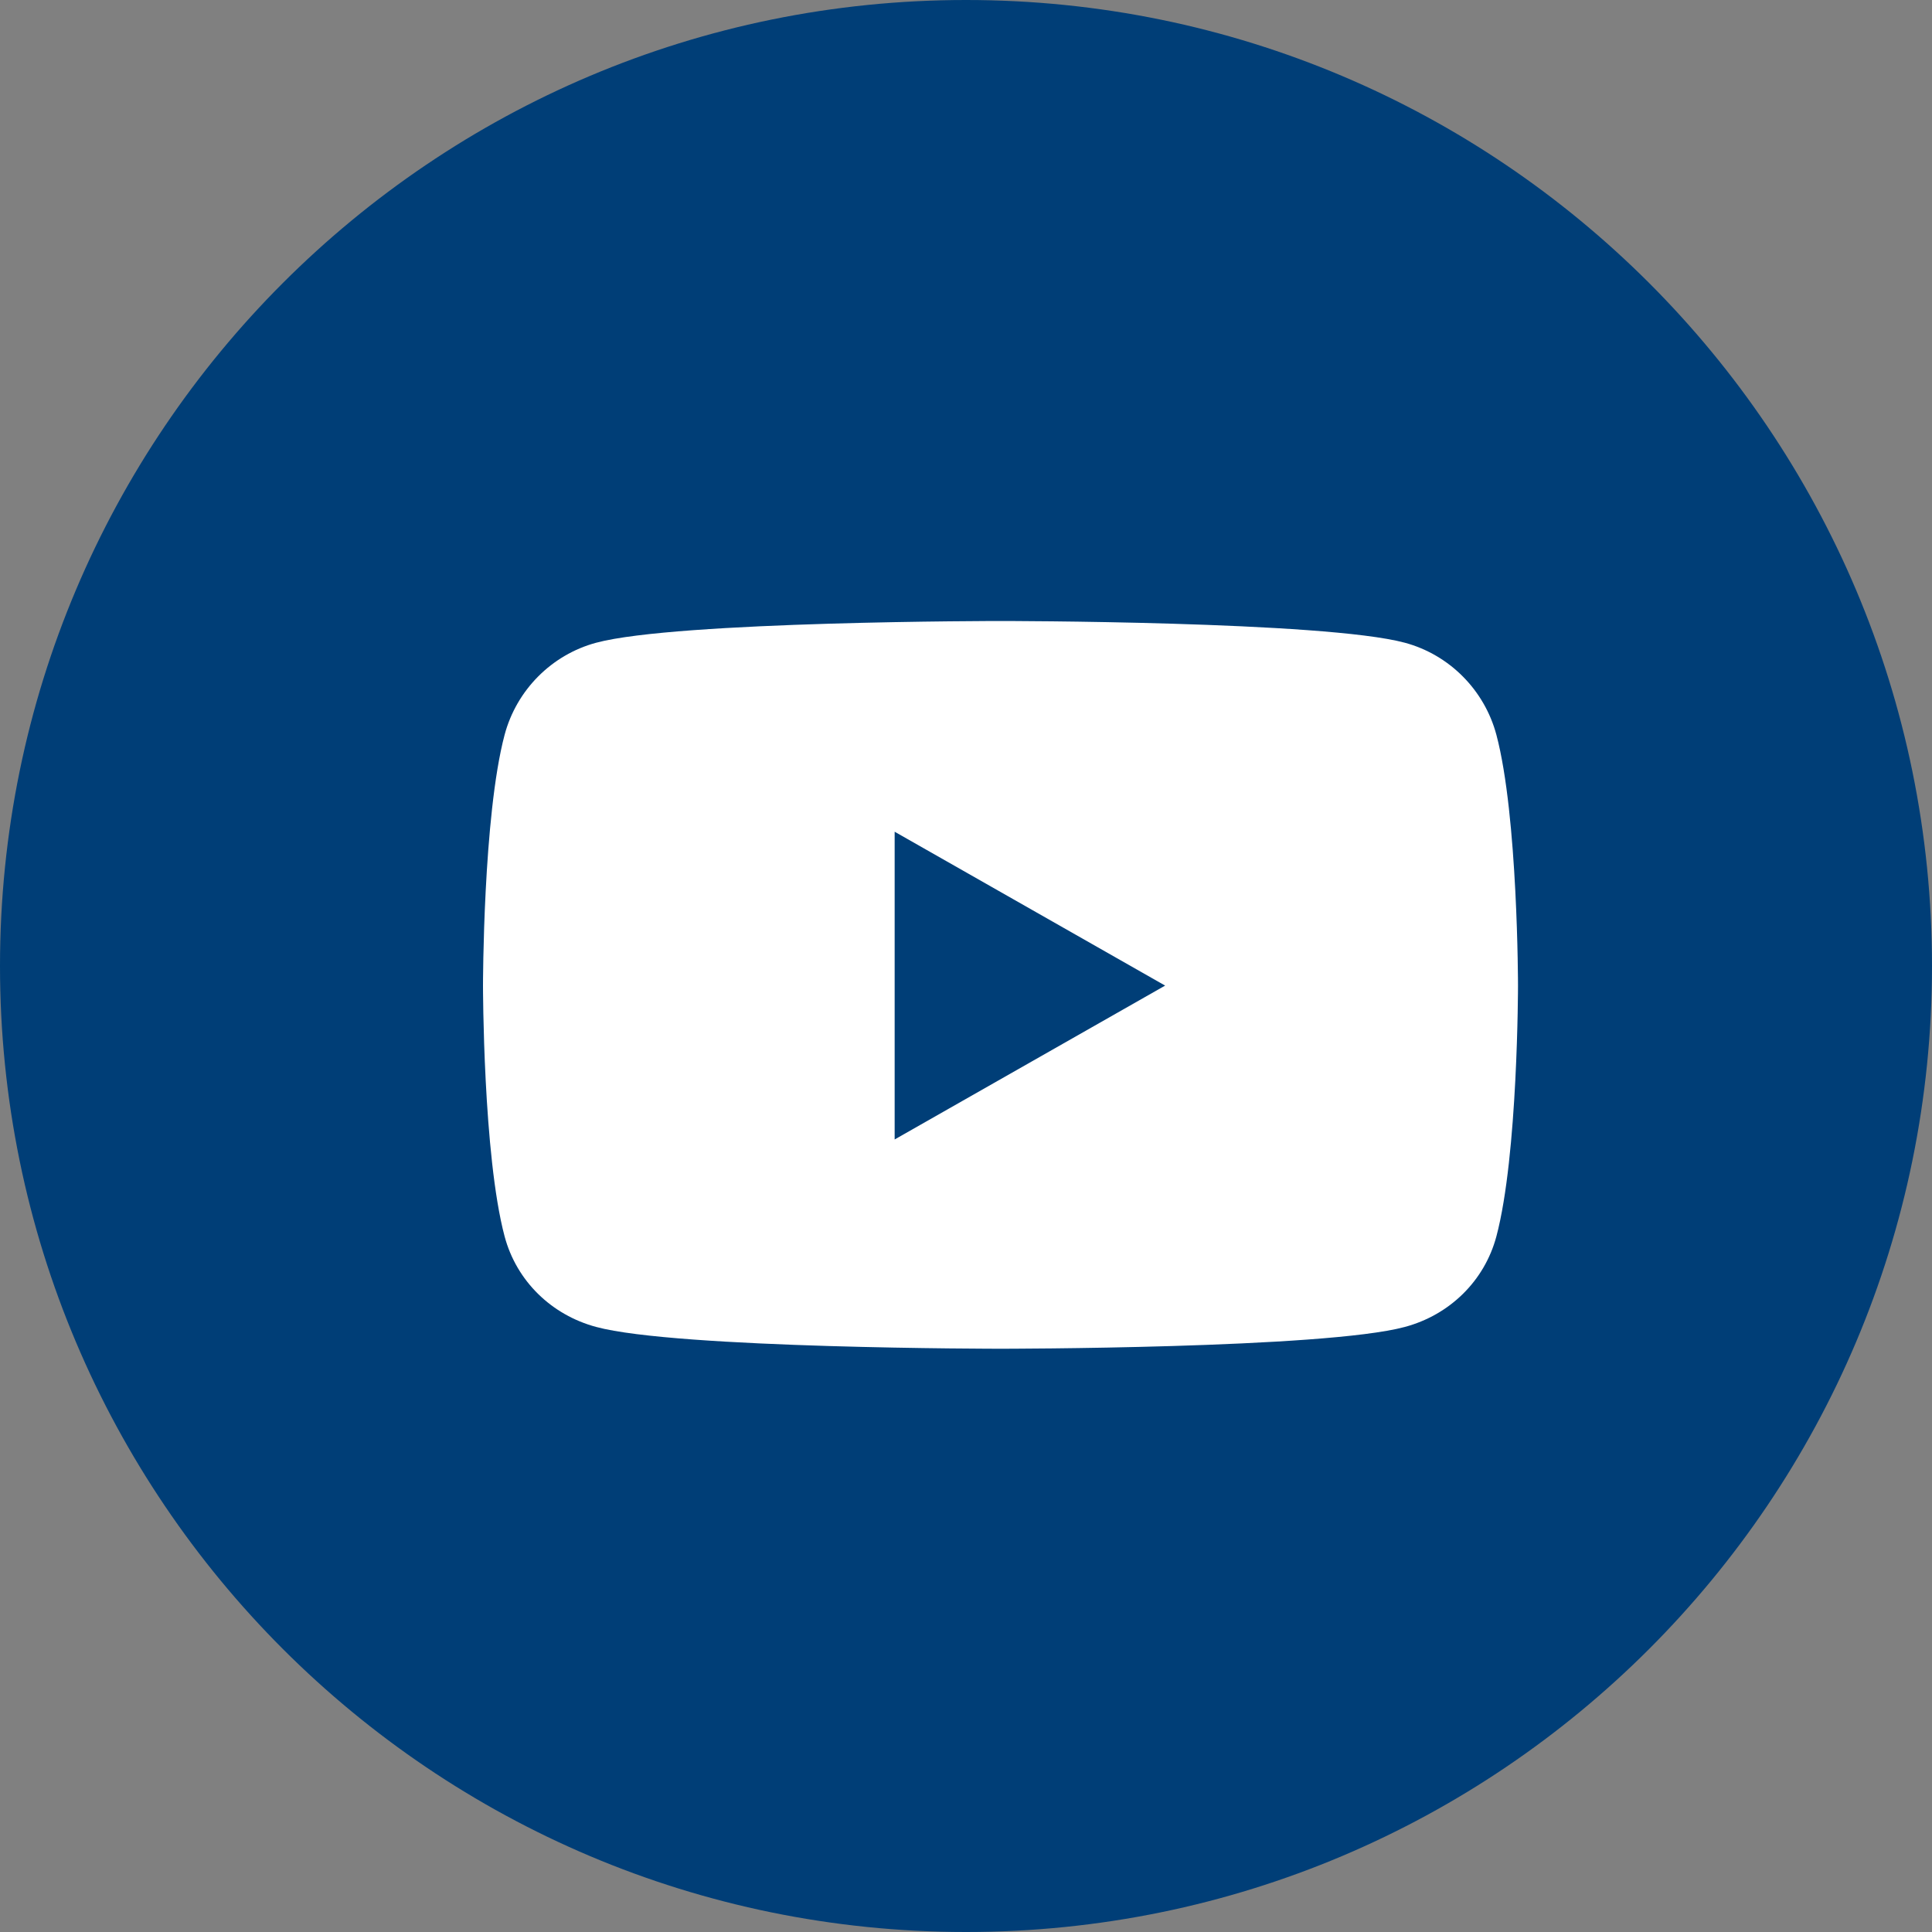 <svg width="28" height="28" viewBox="0 0 28 28" fill="none" xmlns="http://www.w3.org/2000/svg">
<rect x="0" y="0" width="28" height="28" fill="#808080" stroke="none"/>
<path d="M28 14C28 21.732 21.732 28 14 28C6.268 28 0 21.732 0 14C0 6.268 6.268 0 14 0C21.732 0 28 6.268 28 14Z" fill="#003E77"/>
<path d="M21.687 10.65C21.514 10.001 21.006 9.489 20.36 9.315C19.191 9 14.5 9 14.5 9C14.5 9 9.809 9 8.64 9.315C7.994 9.489 7.486 10.001 7.313 10.65C7 11.828 7 14.284 7 14.284C7 14.284 7 16.741 7.313 17.918C7.486 18.567 7.994 19.058 8.64 19.231C9.809 19.547 14.5 19.547 14.5 19.547C14.5 19.547 19.191 19.547 20.36 19.231C21.006 19.058 21.514 18.567 21.687 17.918C22 16.741 22 14.284 22 14.284C22 14.284 22 11.828 21.687 10.65ZM12.966 16.514V12.054L16.886 14.284L12.966 16.514Z" fill="white"/>
</svg>
